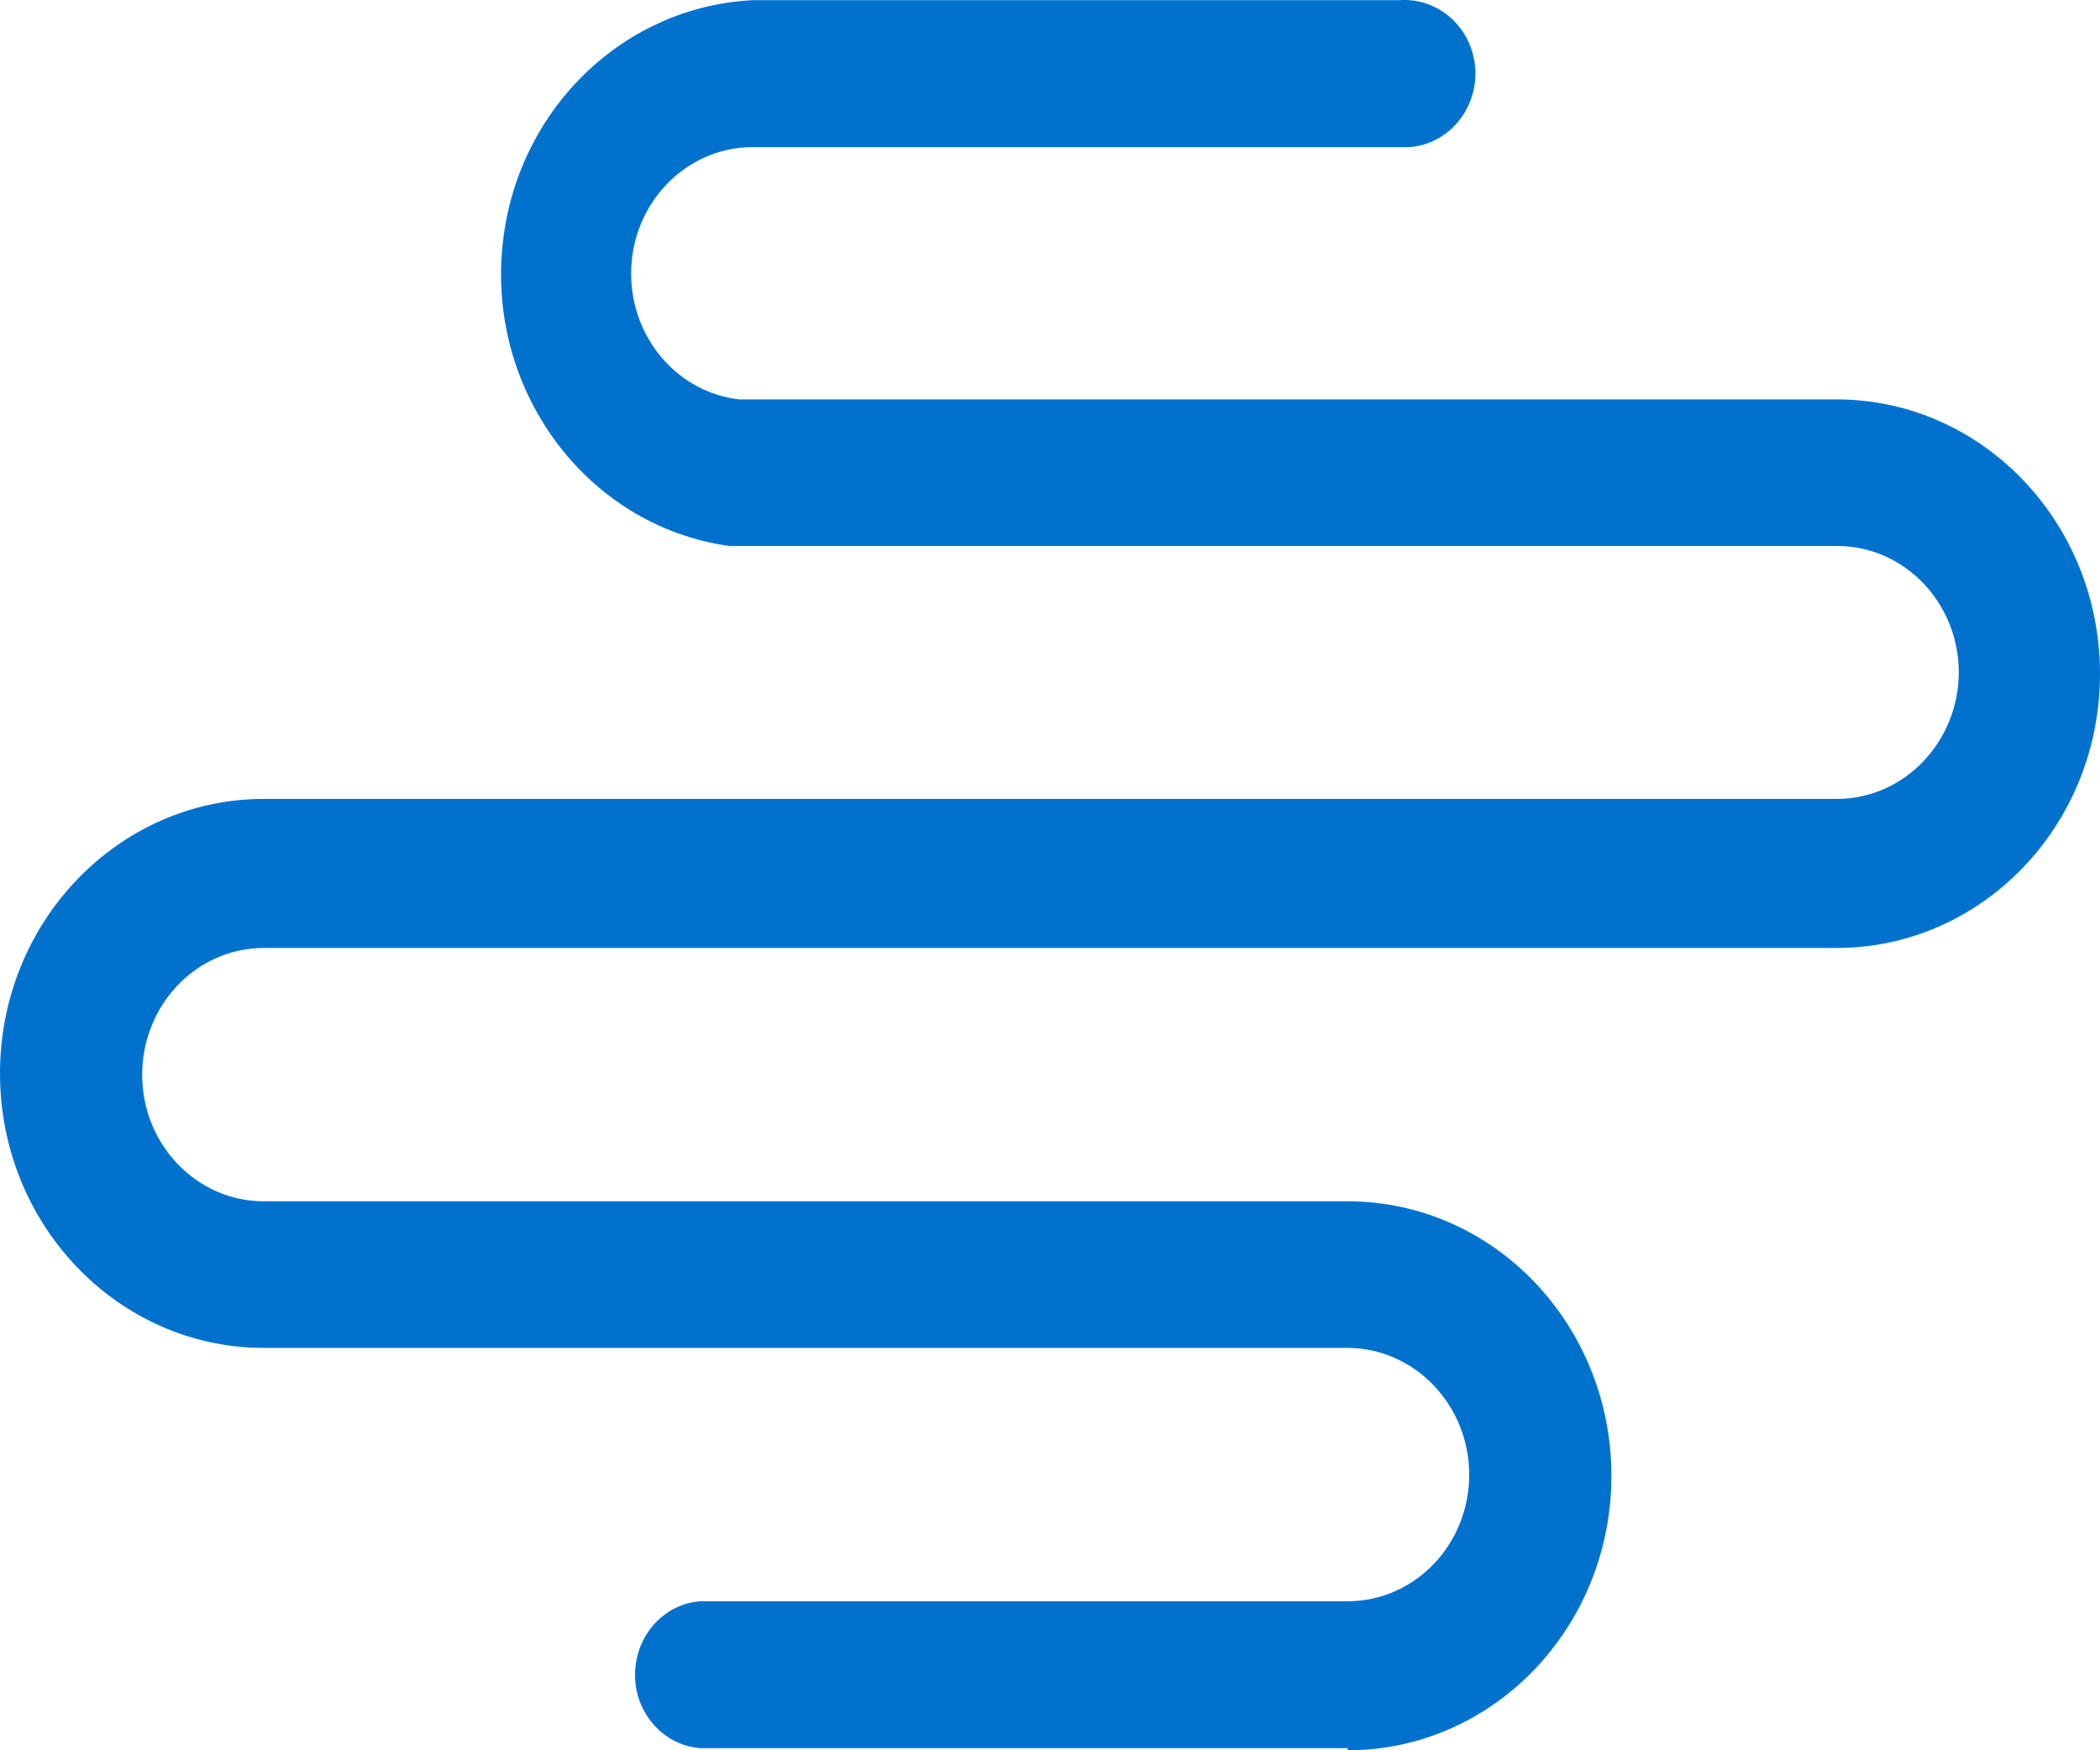 <?xml version="1.0" encoding="UTF-8"?> <svg xmlns="http://www.w3.org/2000/svg" width="24" height="20" viewBox="0 0 24 20" fill="none"><path id="Vector" d="M15.402 19.976H8.006C7.561 19.944 7.225 19.537 7.26 19.074C7.291 18.655 7.608 18.325 8.006 18.297H15.402C16.168 18.297 16.791 17.649 16.791 16.852C16.791 16.054 16.168 15.406 15.402 15.402H3.015C1.351 15.402 0 13.997 0 12.266C0 10.534 1.351 9.129 3.015 9.129H20.993C21.759 9.129 22.383 8.481 22.386 7.684C22.386 6.887 21.763 6.239 20.997 6.239H8.335C6.687 6.009 5.53 4.427 5.754 2.712C5.948 1.214 7.147 0.075 8.602 0.002H15.994C16.439 -0.03 16.826 0.316 16.86 0.779C16.891 1.242 16.558 1.645 16.113 1.681C16.075 1.681 16.036 1.681 15.994 1.681H8.602C7.836 1.681 7.213 2.329 7.213 3.126C7.213 3.863 7.743 4.483 8.448 4.564H20.989C22.653 4.564 24 5.969 24 7.7C24 9.431 22.653 10.832 20.989 10.832H3.015C2.248 10.832 1.625 11.481 1.625 12.282C1.625 13.079 2.248 13.727 3.015 13.727H15.402C17.066 13.727 18.416 15.132 18.416 16.864C18.416 18.595 17.066 20 15.402 20V19.976Z" fill="#0072CE"></path></svg> 